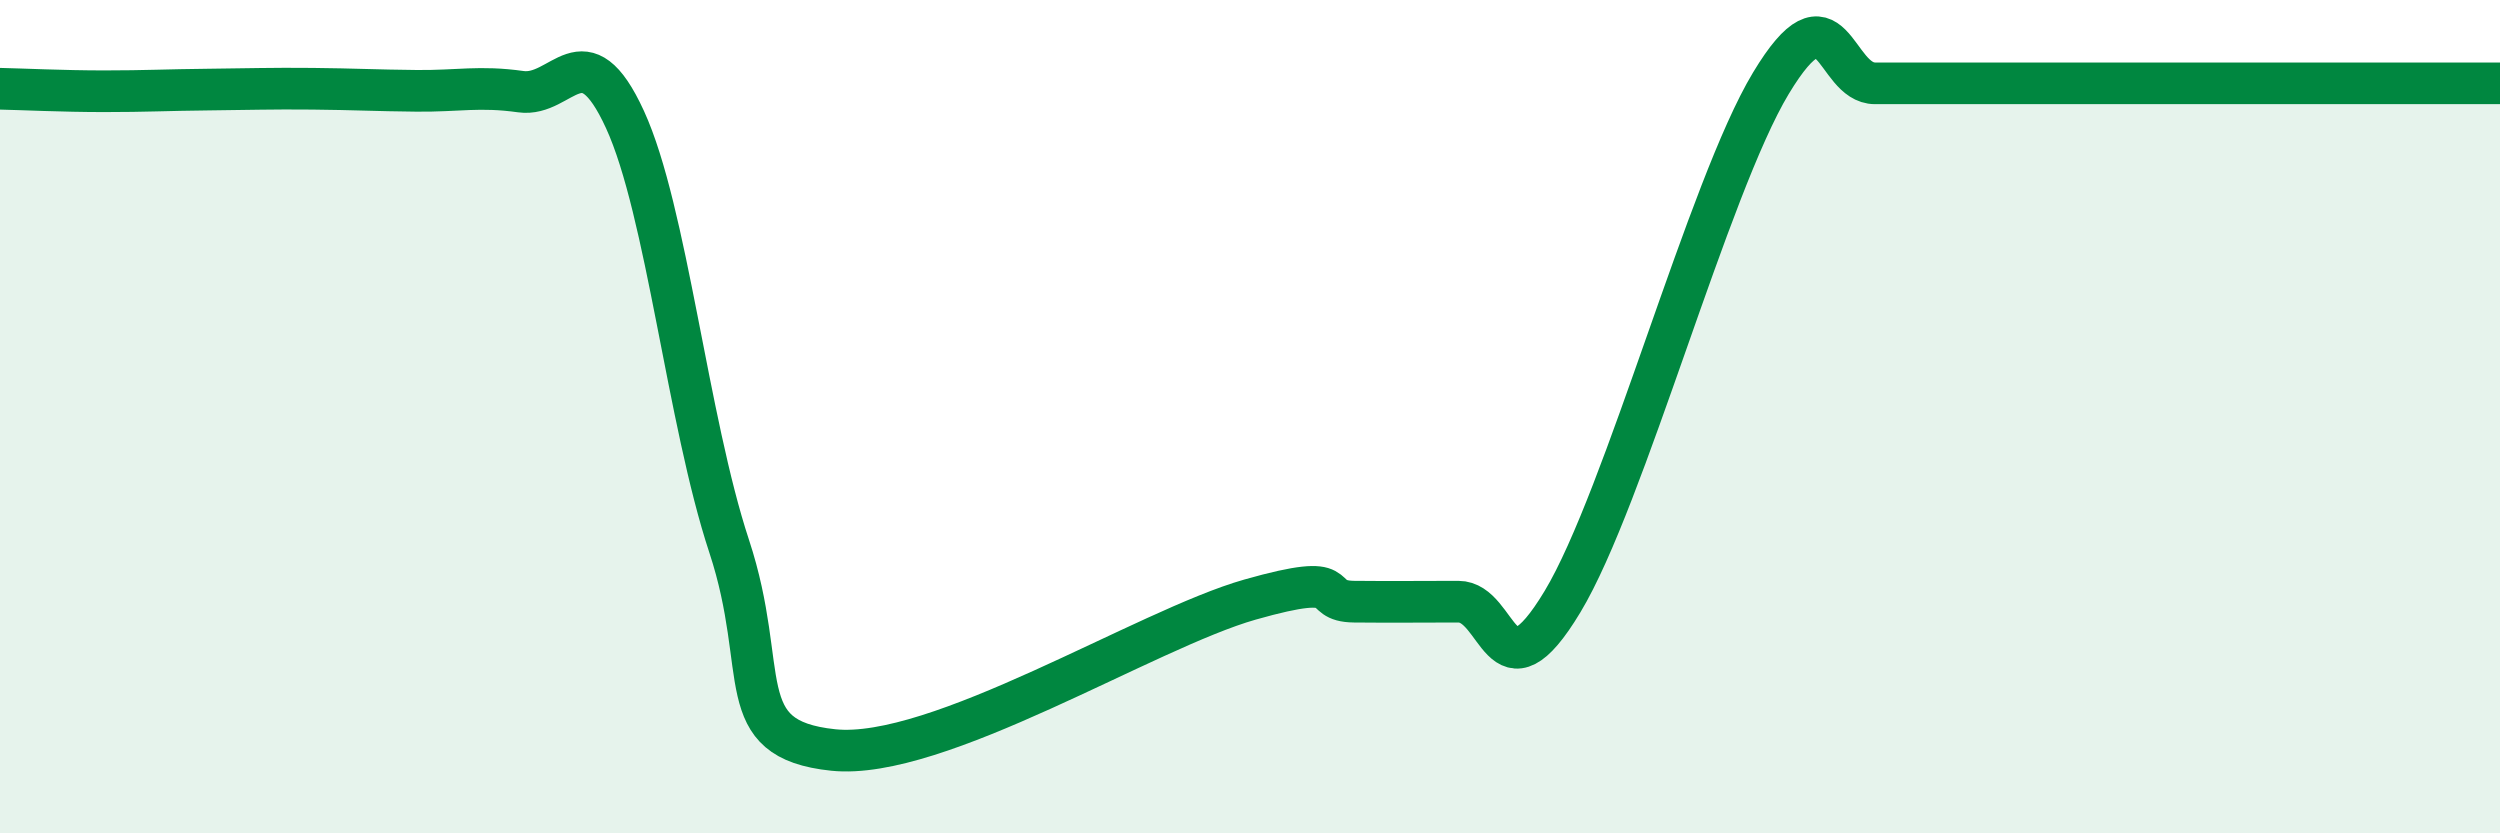 
    <svg width="60" height="20" viewBox="0 0 60 20" xmlns="http://www.w3.org/2000/svg">
      <path
        d="M 0,2.13 C 0.5,2.14 1.5,2.19 2.5,2.19 C 3.5,2.19 4,2.16 5,2.15 C 6,2.14 6.5,2.12 7.5,2.13 C 8.5,2.14 9,2.17 10,2.18 C 11,2.19 11.5,2.06 12.5,2.2 C 13.5,2.34 14,0.69 15,2.87 C 16,5.05 16.5,10.08 17.5,13.11 C 18.5,16.14 17.5,17.74 20,18 C 22.5,18.26 27.5,15.1 30,14.39 C 32.5,13.68 31.5,14.43 32.5,14.44 C 33.5,14.45 34,14.44 35,14.44 C 36,14.44 36,16.93 37.5,14.44 C 39,11.95 41,4.49 42.5,2 C 44,-0.49 44,2 45,2 C 46,2 46.5,2 47.5,2 C 48.5,2 49,2 50,2 C 51,2 51.5,2 52.5,2 C 53.5,2 53.5,2 55,2 C 56.5,2 59,2 60,2L60 20L0 20Z"
        fill="#008740"
        opacity="0.1"
        stroke-linecap="round"
        stroke-linejoin="round"
      />
      <path
        d="M 0,2.13 C 0.5,2.14 1.5,2.19 2.5,2.19 C 3.5,2.19 4,2.16 5,2.15 C 6,2.14 6.5,2.12 7.5,2.13 C 8.5,2.14 9,2.17 10,2.18 C 11,2.19 11.5,2.06 12.5,2.2 C 13.5,2.34 14,0.69 15,2.87 C 16,5.05 16.5,10.08 17.5,13.11 C 18.5,16.14 17.5,17.74 20,18 C 22.5,18.26 27.5,15.1 30,14.39 C 32.5,13.68 31.5,14.43 32.5,14.44 C 33.5,14.45 34,14.44 35,14.44 C 36,14.44 36,16.93 37.5,14.44 C 39,11.95 41,4.49 42.5,2 C 44,-0.49 44,2 45,2 C 46,2 46.5,2 47.5,2 C 48.5,2 49,2 50,2 C 51,2 51.5,2 52.5,2 C 53.5,2 53.5,2 55,2 C 56.5,2 59,2 60,2"
        stroke="#008740"
        stroke-width="1"
        fill="none"
        stroke-linecap="round"
        stroke-linejoin="round"
      />
    </svg>
  